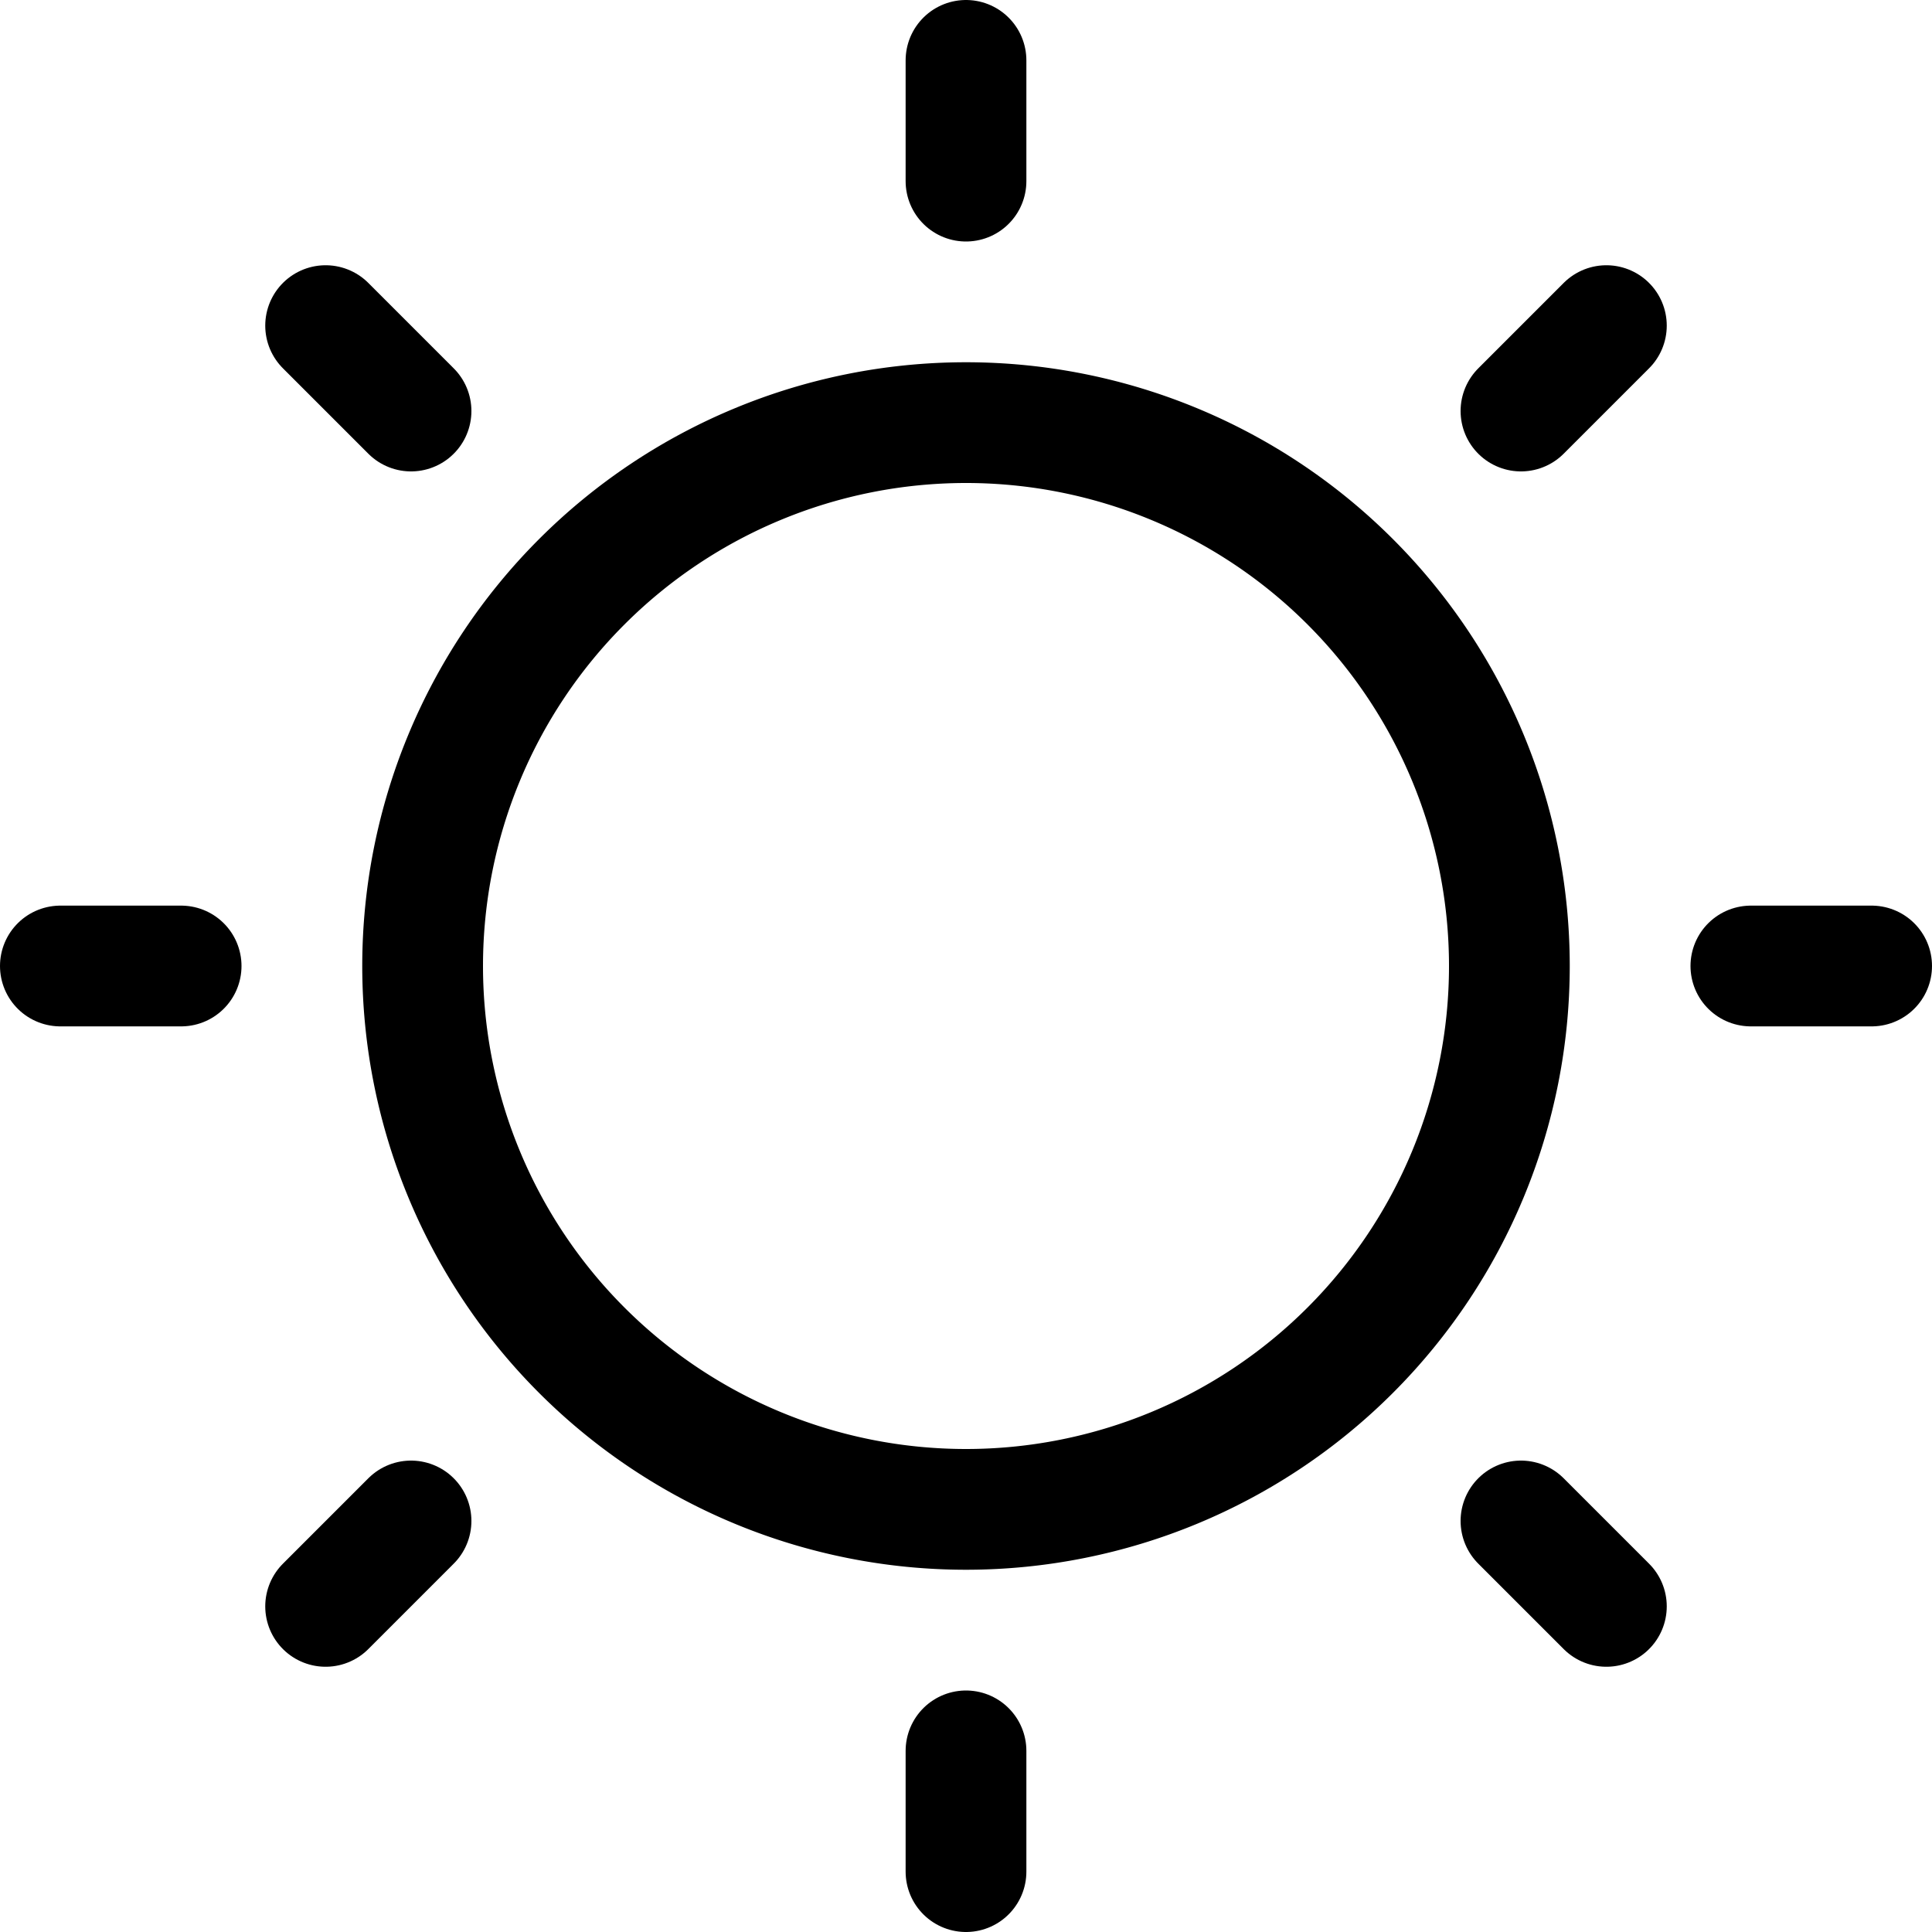 <svg viewBox="0 0 48 48" xmlns="http://www.w3.org/2000/svg"><g transform="matrix(2,0,0,2,0,0)"><path d="M5.250 12.000 A6.750 6.750 0 1 0 18.750 12.000 A6.750 6.750 0 1 0 5.250 12.000 Z" fill="none" stroke="#000000" stroke-linecap="round" stroke-linejoin="round" stroke-width="1.5"></path><path d="M12 2.25L12 0.75" fill="none" stroke="#000000" stroke-linecap="round" stroke-linejoin="round" stroke-width="1.5"></path><path d="M18.894 5.106L19.955 4.045" fill="none" stroke="#000000" stroke-linecap="round" stroke-linejoin="round" stroke-width="1.5"></path><path d="M21.75 12L23.25 12" fill="none" stroke="#000000" stroke-linecap="round" stroke-linejoin="round" stroke-width="1.5"></path><path d="M18.894 18.894L19.955 19.955" fill="none" stroke="#000000" stroke-linecap="round" stroke-linejoin="round" stroke-width="1.5"></path><path d="M12 21.75L12 23.25" fill="none" stroke="#000000" stroke-linecap="round" stroke-linejoin="round" stroke-width="1.5"></path><path d="M5.106 18.894L4.045 19.955" fill="none" stroke="#000000" stroke-linecap="round" stroke-linejoin="round" stroke-width="1.5"></path><path d="M2.25 12L0.75 12" fill="none" stroke="#000000" stroke-linecap="round" stroke-linejoin="round" stroke-width="1.5"></path><path d="M5.106 5.106L4.045 4.045" fill="none" stroke="#000000" stroke-linecap="round" stroke-linejoin="round" stroke-width="1.5"></path></g></svg>
